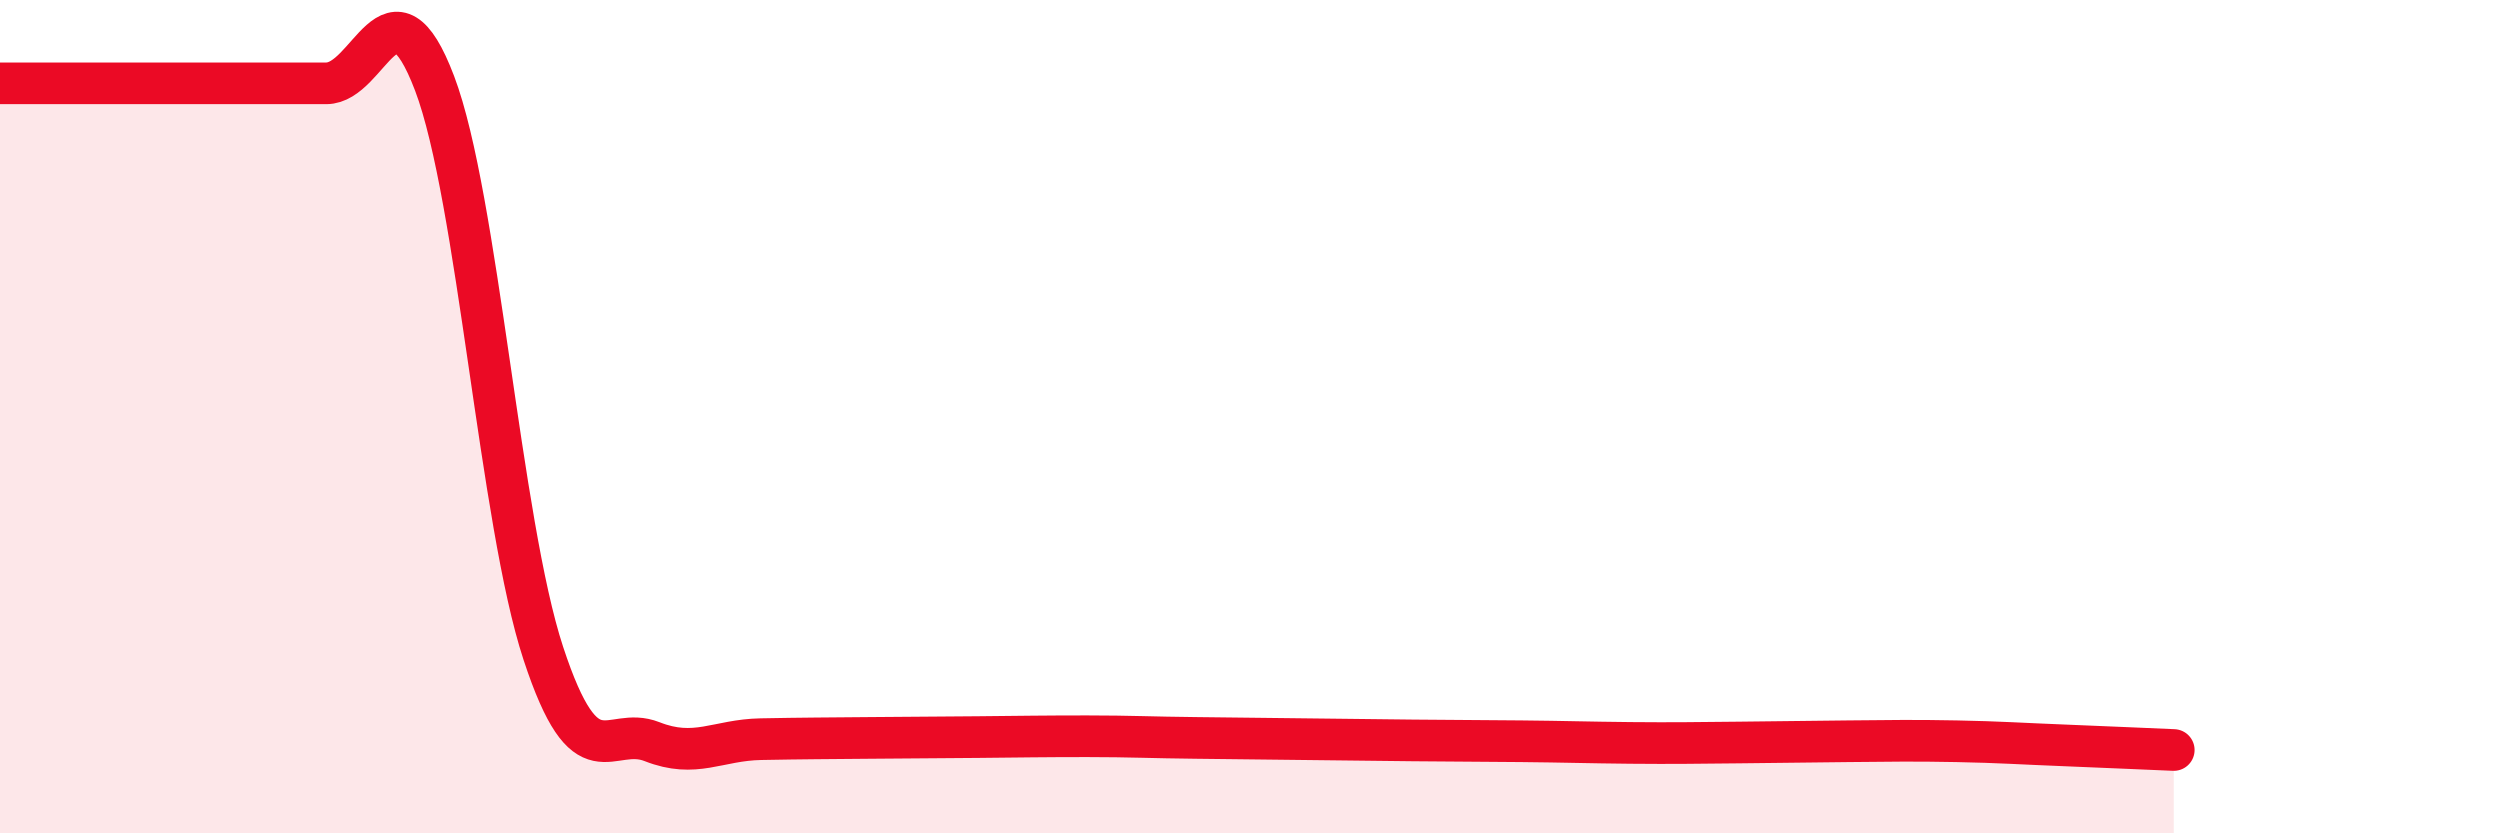 
    <svg width="60" height="20" viewBox="0 0 60 20" xmlns="http://www.w3.org/2000/svg">
      <path
        d="M 0,2 C 0.52,2 1.57,2 2.61,2 C 3.65,2 4.18,2 5.22,2 C 6.26,2 6.79,2 7.83,2 C 8.87,2 9.39,-0.74 10.43,2 C 11.47,4.74 12,12.52 13.04,15.68 C 14.08,18.84 14.61,17.39 15.65,17.8 C 16.69,18.21 17.22,17.76 18.26,17.74 C 19.3,17.72 19.83,17.72 20.87,17.71 C 21.91,17.7 22.44,17.7 23.48,17.69 C 24.52,17.68 25.05,17.67 26.09,17.67 C 27.13,17.67 27.66,17.7 28.7,17.71 C 29.74,17.72 30.26,17.73 31.3,17.74 C 32.34,17.75 32.87,17.76 33.91,17.77 C 34.95,17.78 35.48,17.78 36.52,17.79 C 37.56,17.8 38.09,17.82 39.13,17.83 C 40.17,17.84 40.7,17.83 41.74,17.82 C 42.78,17.81 43.31,17.8 44.35,17.79 C 45.39,17.78 45.92,17.77 46.96,17.79 C 48,17.81 48.53,17.85 49.57,17.89 C 50.61,17.93 51.65,17.98 52.17,18L52.17 20L0 20Z"
        fill="#EB0A25"
        opacity="0.1"
        stroke-linecap="round"
        stroke-linejoin="round"
      />
      <path
        d="M 0,2 C 0.52,2 1.57,2 2.61,2 C 3.65,2 4.18,2 5.22,2 C 6.26,2 6.79,2 7.83,2 C 8.87,2 9.39,-0.74 10.43,2 C 11.47,4.74 12,12.52 13.04,15.68 C 14.08,18.84 14.61,17.39 15.65,17.8 C 16.69,18.21 17.22,17.76 18.26,17.74 C 19.3,17.72 19.83,17.72 20.87,17.71 C 21.91,17.7 22.44,17.7 23.48,17.69 C 24.52,17.68 25.05,17.67 26.09,17.67 C 27.13,17.67 27.66,17.7 28.7,17.71 C 29.74,17.72 30.26,17.73 31.3,17.74 C 32.34,17.75 32.87,17.76 33.91,17.77 C 34.95,17.78 35.48,17.78 36.52,17.79 C 37.56,17.8 38.09,17.82 39.13,17.83 C 40.17,17.84 40.7,17.83 41.74,17.82 C 42.78,17.81 43.31,17.8 44.35,17.79 C 45.39,17.78 45.92,17.77 46.96,17.79 C 48,17.81 48.53,17.85 49.57,17.89 C 50.61,17.93 51.65,17.98 52.17,18"
        stroke="#EB0A25"
        stroke-width="1"
        fill="none"
        stroke-linecap="round"
        stroke-linejoin="round"
      />
    </svg>
  
